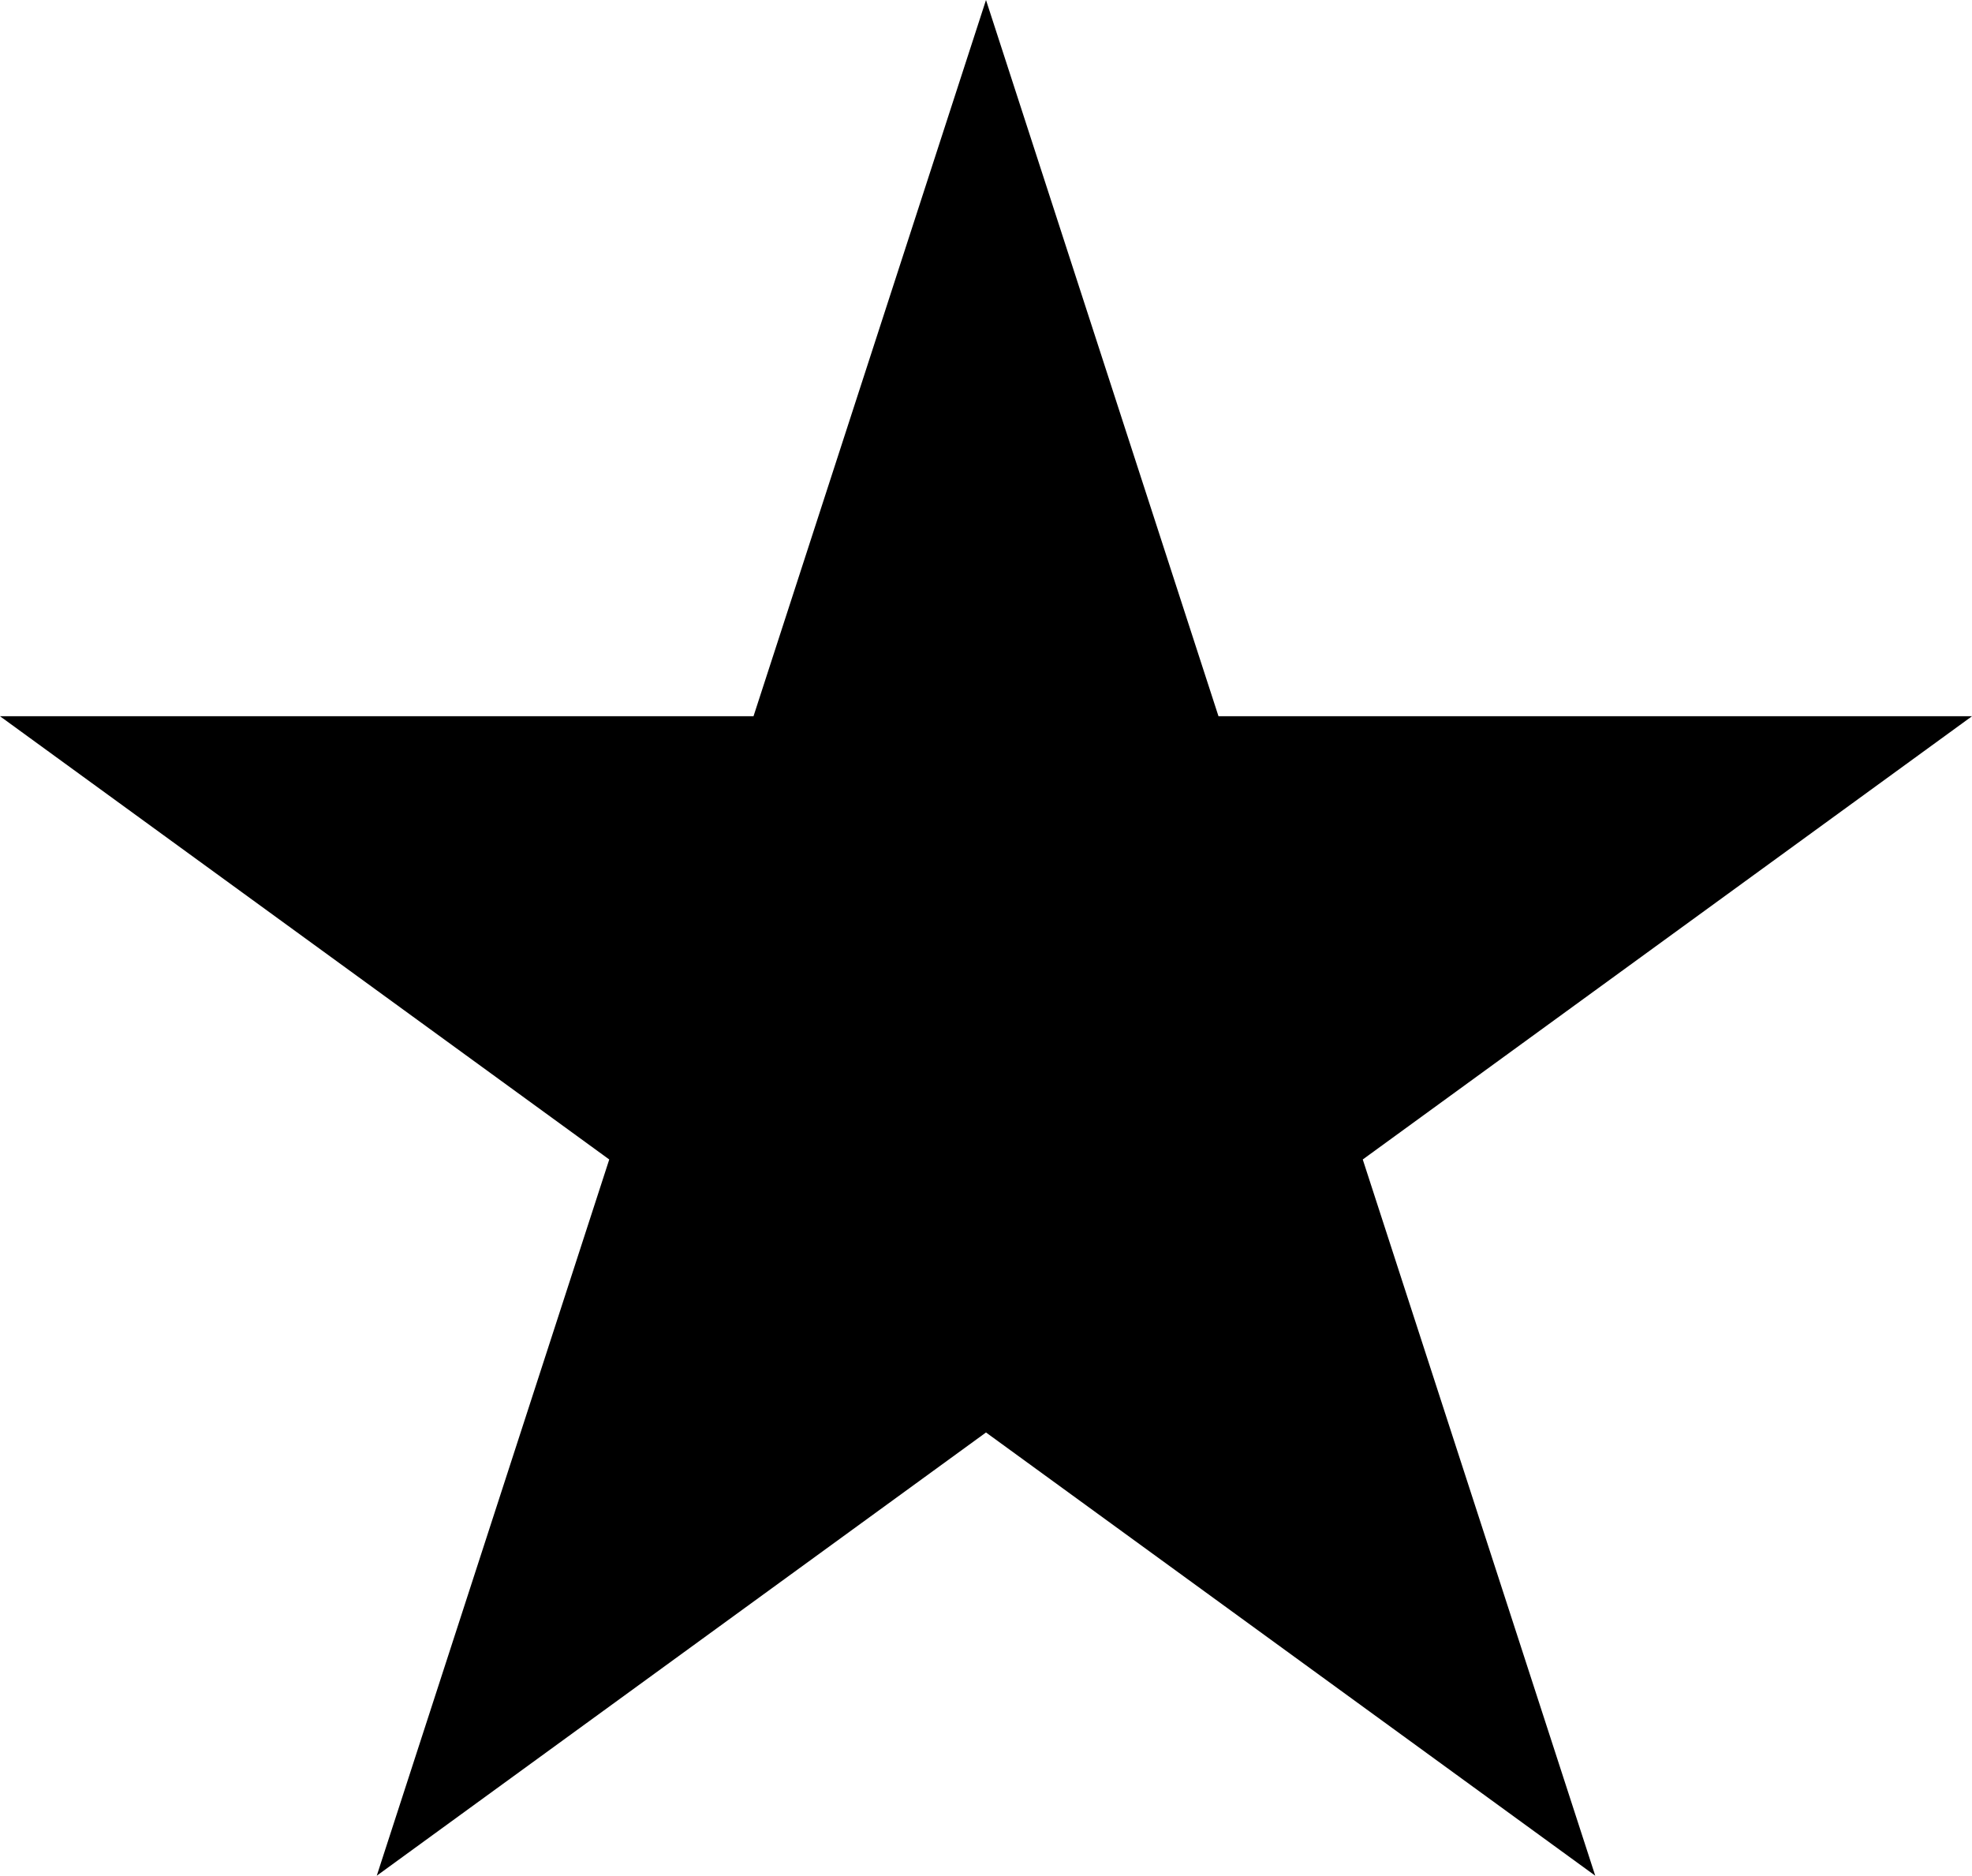 <?xml version="1.0" encoding="UTF-8"?>
<svg id="b" data-name="Vrstva 2" xmlns="http://www.w3.org/2000/svg" width="19" height="18.07" viewBox="0 0 19 18.07">
  <g id="c" data-name="SVGDoc">
    <path d="M9.5,0h0l2.24,6.9h7.26l-5.87,4.27h0l2.24,6.9h0l-5.87-4.27h0l-5.87,4.27h0l2.24-6.9h0L0,6.9H7.26L9.5,0Z"/>
  </g>
</svg>